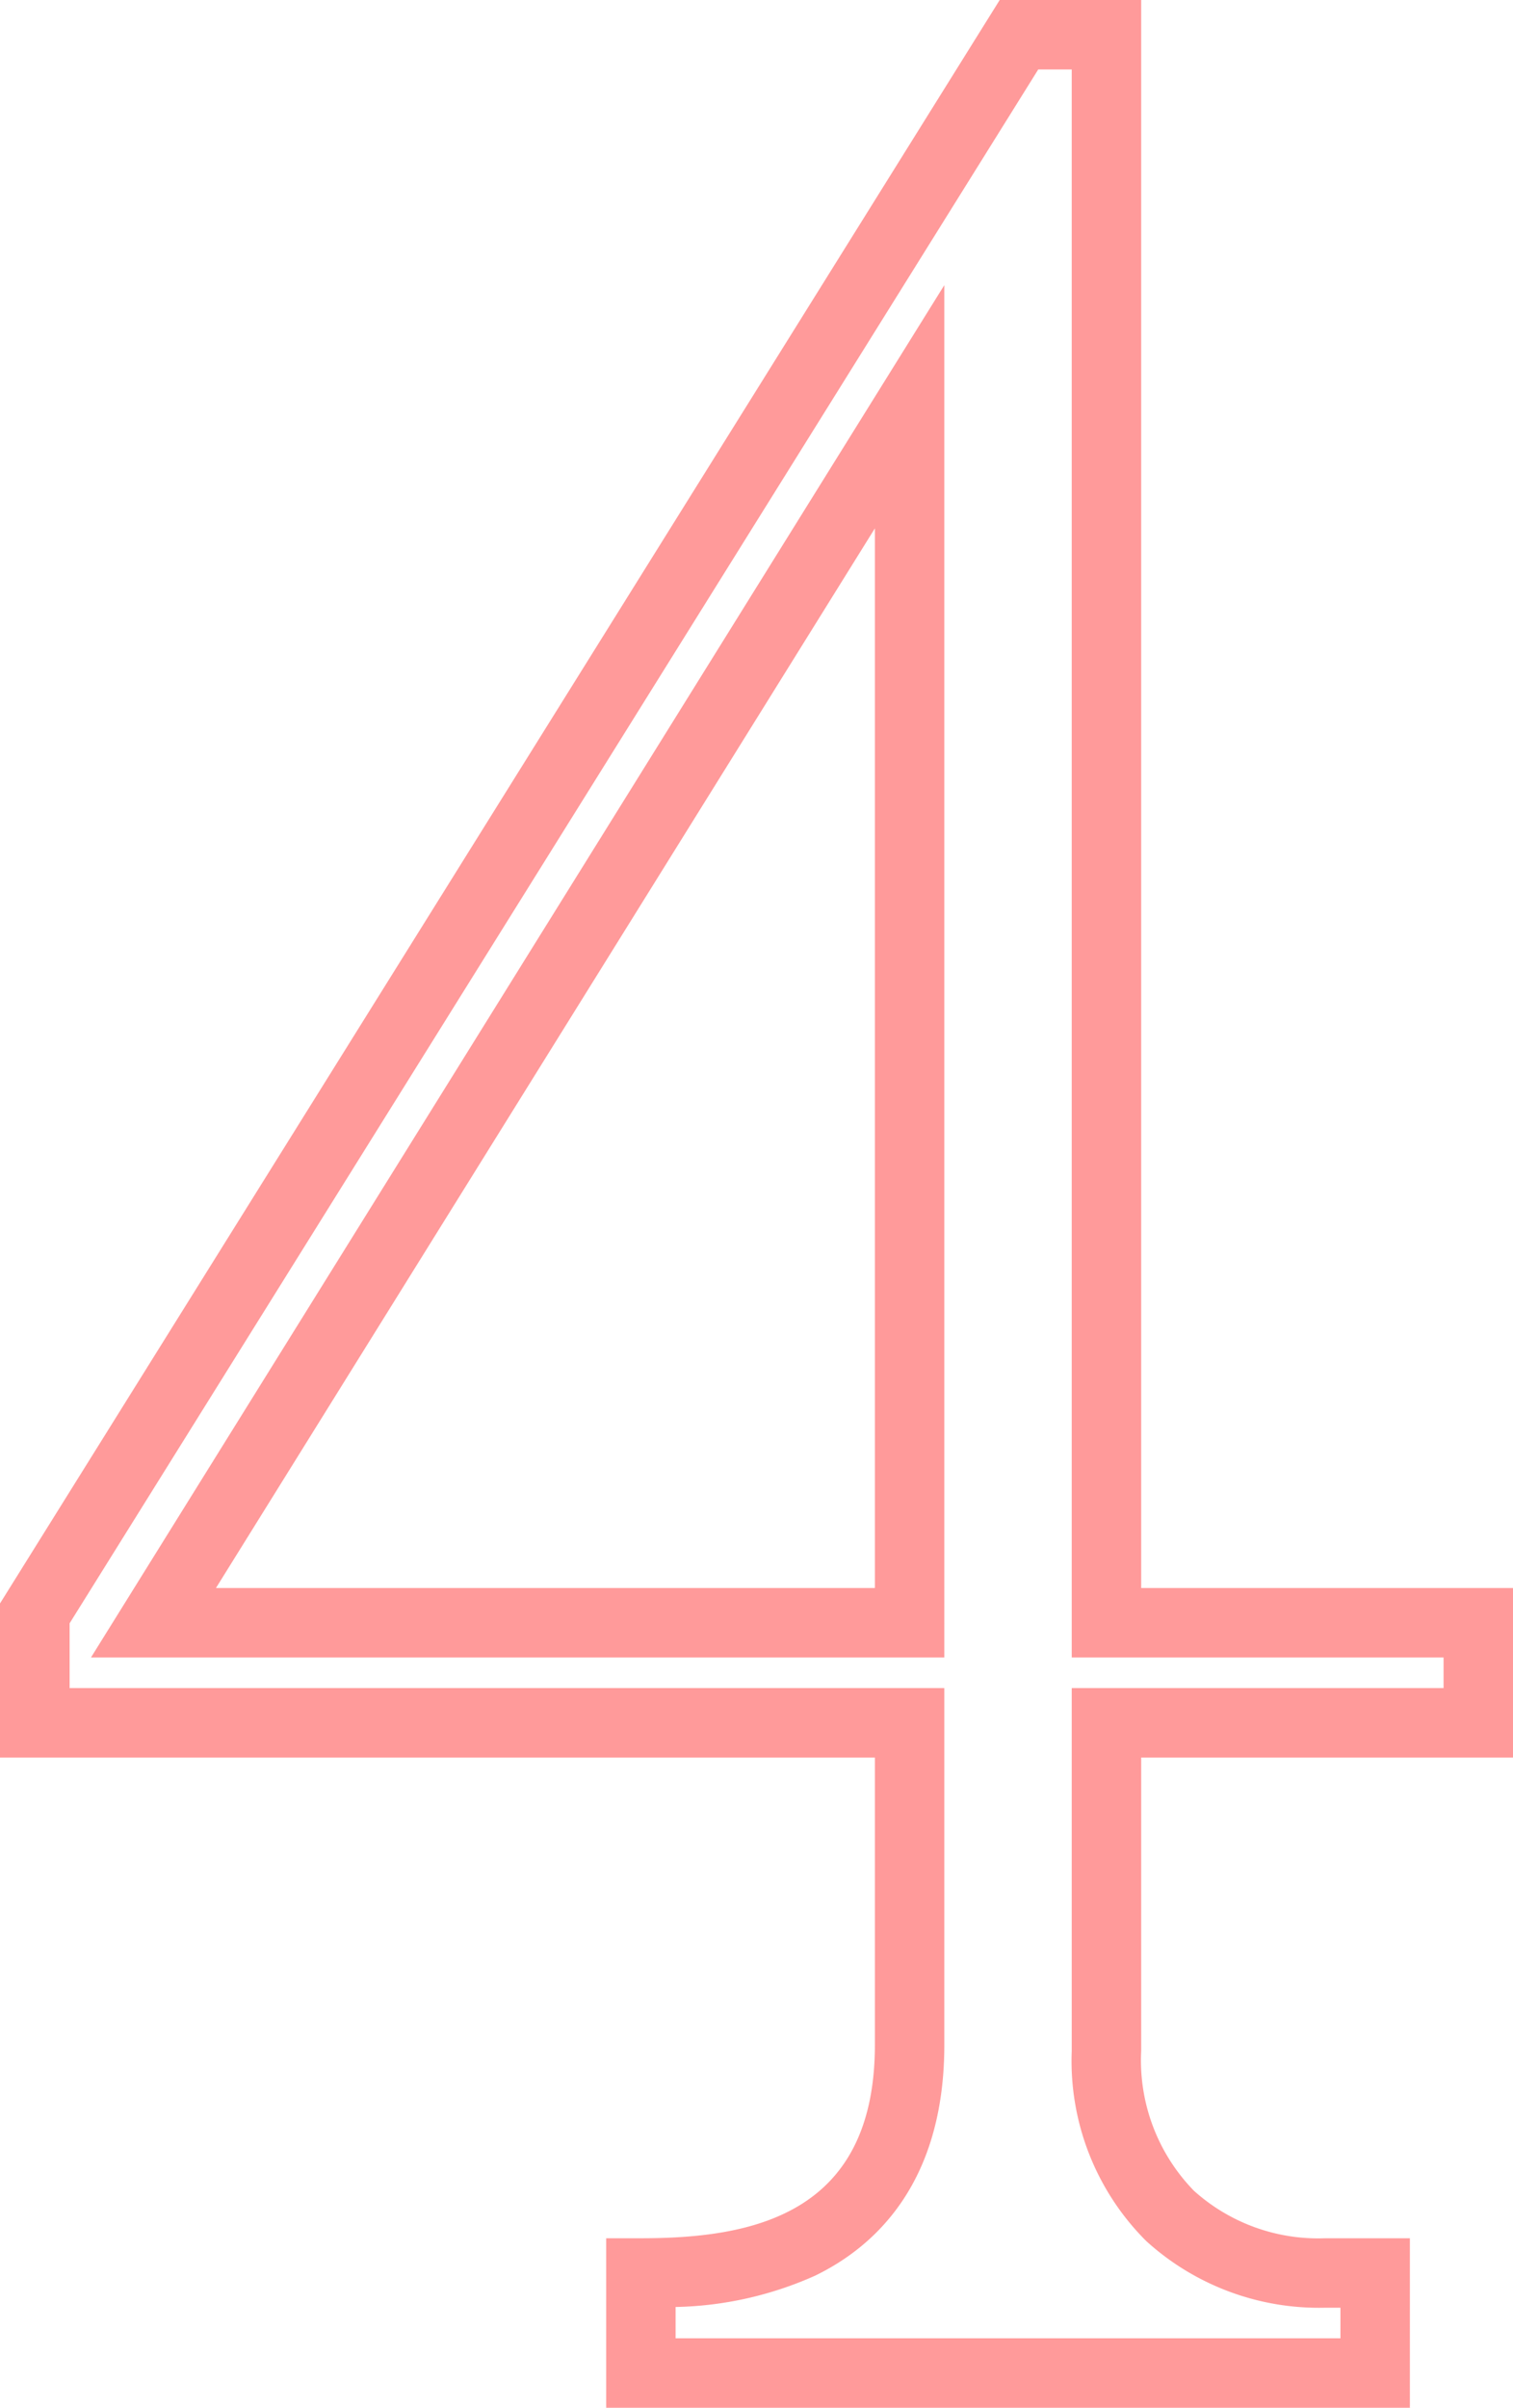 <svg xmlns="http://www.w3.org/2000/svg" width="43.58" height="69.32"><path data-name="パス 764" d="M40.61 69.32H17.46v-4.88h1c3.138 0 6.74-.633 6.74-5.57V50.6H0v-4.436L28.795 0h4.075v45.72h10.71v4.88H32.87v8.45a5.377 5.377 0 001.52 4.023 5.35 5.35 0 003.78 1.367h2.44zm-21.15-2h19.15v-.88h-.44a7.4 7.4 0 01-5.155-1.92 7.32 7.32 0 01-2.145-5.47V48.6h10.71v-.88H30.87V2h-.965l-27.9 44.736V48.6H27.2v10.27c0 4.007-2.026 5.827-3.726 6.649a10.308 10.308 0 01-4.014.9zm7.74-19.6H2.62L27.2 8.209zm-20.98-2H25.2V15.211z" fill="#ff9a9a"/></svg>